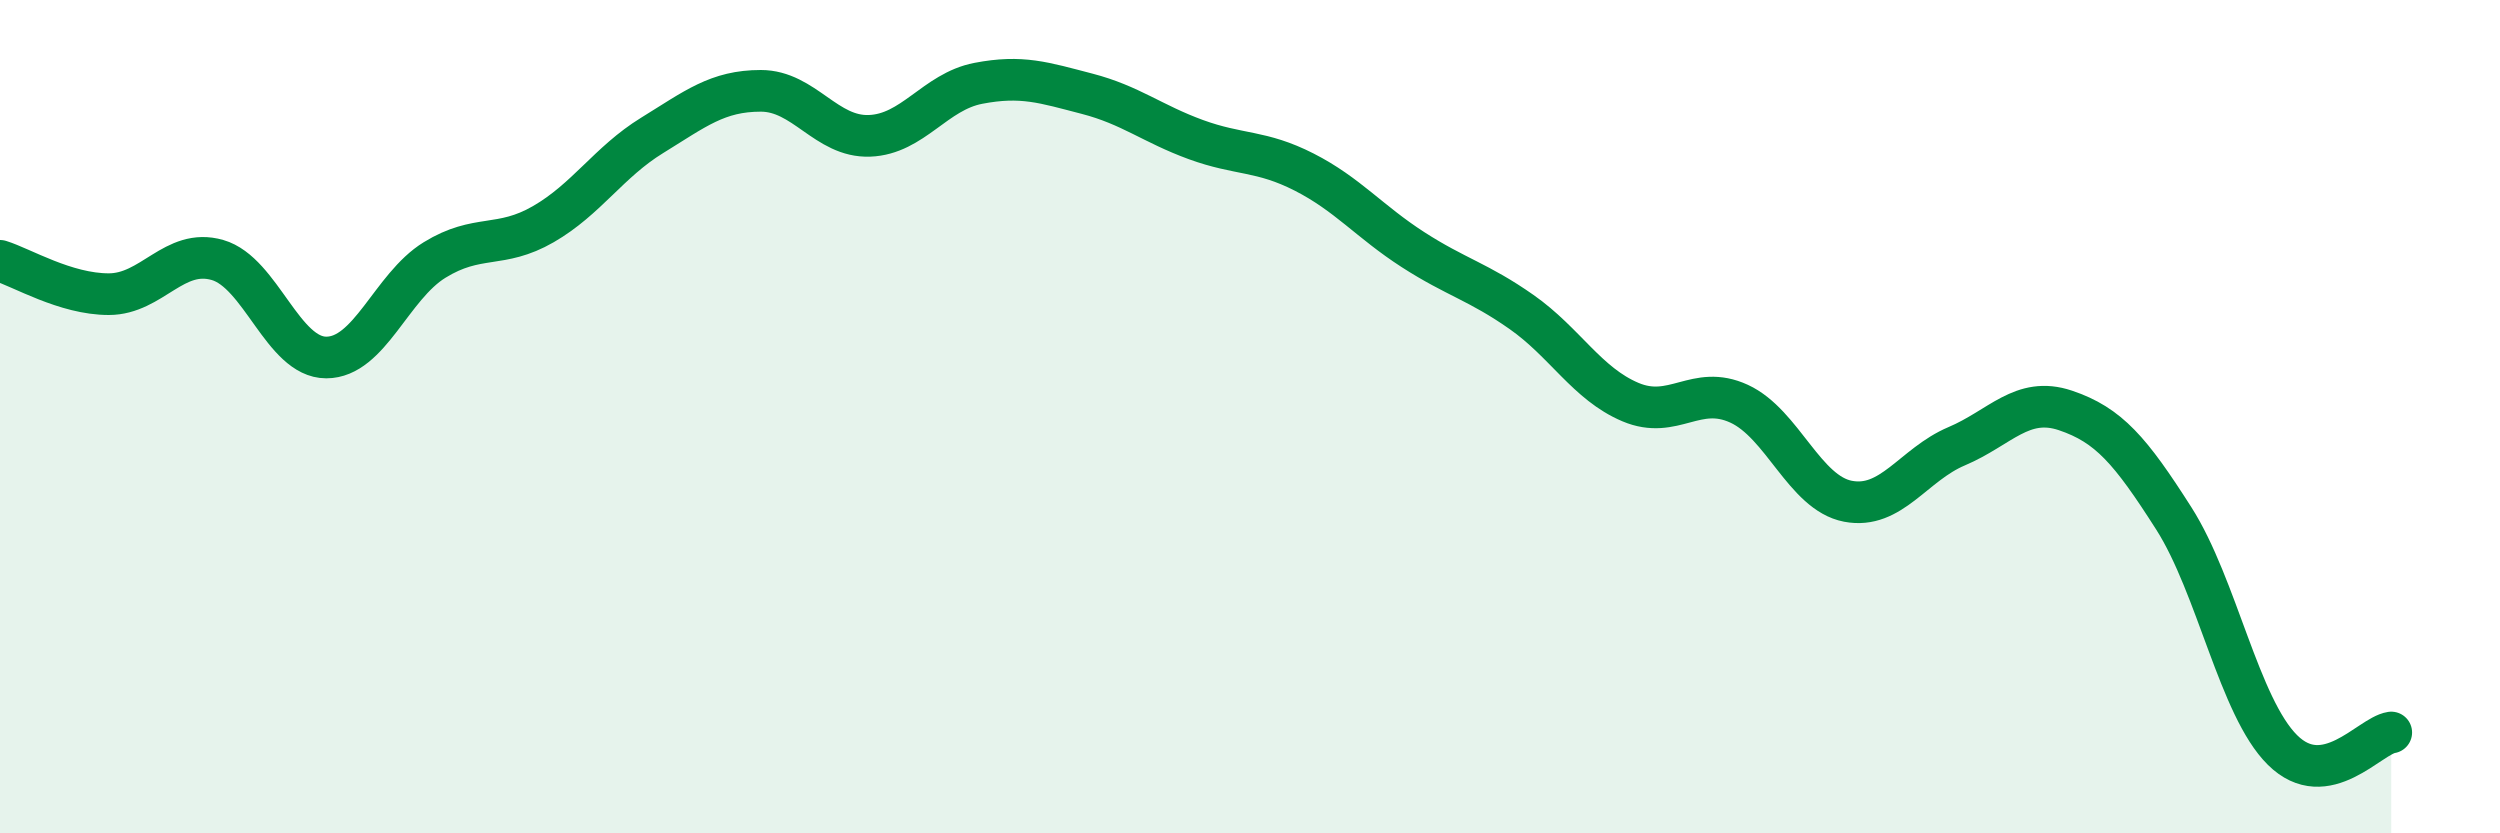 
    <svg width="60" height="20" viewBox="0 0 60 20" xmlns="http://www.w3.org/2000/svg">
      <path
        d="M 0,6.26 C 0.52,6.42 1.57,7.06 2.61,7.06 C 3.65,7.06 4.18,5.94 5.22,6.24 C 6.26,6.54 6.79,8.58 7.83,8.58 C 8.87,8.58 9.39,6.88 10.43,6.24 C 11.47,5.6 12,5.98 13.04,5.38 C 14.08,4.78 14.61,3.89 15.65,3.25 C 16.69,2.61 17.22,2.18 18.26,2.18 C 19.3,2.18 19.83,3.3 20.87,3.26 C 21.91,3.22 22.44,2.2 23.48,2 C 24.52,1.8 25.05,1.98 26.09,2.25 C 27.13,2.52 27.66,2.97 28.7,3.35 C 29.74,3.73 30.26,3.6 31.3,4.13 C 32.34,4.66 32.87,5.32 33.91,5.99 C 34.95,6.66 35.48,6.76 36.52,7.49 C 37.56,8.22 38.09,9.21 39.13,9.65 C 40.17,10.09 40.7,9.21 41.74,9.69 C 42.78,10.17 43.31,11.83 44.35,12.03 C 45.39,12.23 45.92,11.15 46.96,10.71 C 48,10.27 48.53,9.5 49.57,9.85 C 50.61,10.2 51.13,10.81 52.17,12.44 C 53.21,14.07 53.74,16.97 54.78,18 C 55.82,19.03 56.87,17.66 57.39,17.58L57.39 20L0 20Z"
        fill="#008740"
        opacity="0.1"
        stroke-linecap="round"
        stroke-linejoin="round"
      />
      <path
        d="M 0,6.26 C 0.52,6.42 1.57,7.06 2.61,7.06 C 3.65,7.06 4.18,5.94 5.22,6.24 C 6.26,6.54 6.79,8.58 7.83,8.58 C 8.87,8.58 9.39,6.88 10.43,6.24 C 11.47,5.6 12,5.98 13.04,5.38 C 14.08,4.78 14.61,3.89 15.65,3.25 C 16.69,2.61 17.22,2.18 18.26,2.18 C 19.3,2.18 19.83,3.3 20.87,3.26 C 21.91,3.22 22.44,2.2 23.48,2 C 24.52,1.8 25.05,1.98 26.09,2.25 C 27.13,2.52 27.66,2.97 28.7,3.35 C 29.74,3.73 30.26,3.6 31.3,4.13 C 32.34,4.66 32.87,5.32 33.91,5.99 C 34.95,6.66 35.48,6.76 36.52,7.49 C 37.56,8.22 38.09,9.21 39.13,9.65 C 40.17,10.09 40.7,9.21 41.74,9.69 C 42.78,10.17 43.31,11.83 44.35,12.03 C 45.39,12.23 45.92,11.15 46.96,10.71 C 48,10.27 48.53,9.5 49.57,9.85 C 50.61,10.2 51.13,10.81 52.17,12.44 C 53.21,14.07 53.74,16.97 54.78,18 C 55.82,19.03 56.87,17.66 57.39,17.58"
        stroke="#008740"
        stroke-width="1"
        fill="none"
        stroke-linecap="round"
        stroke-linejoin="round"
      />
    </svg>
  